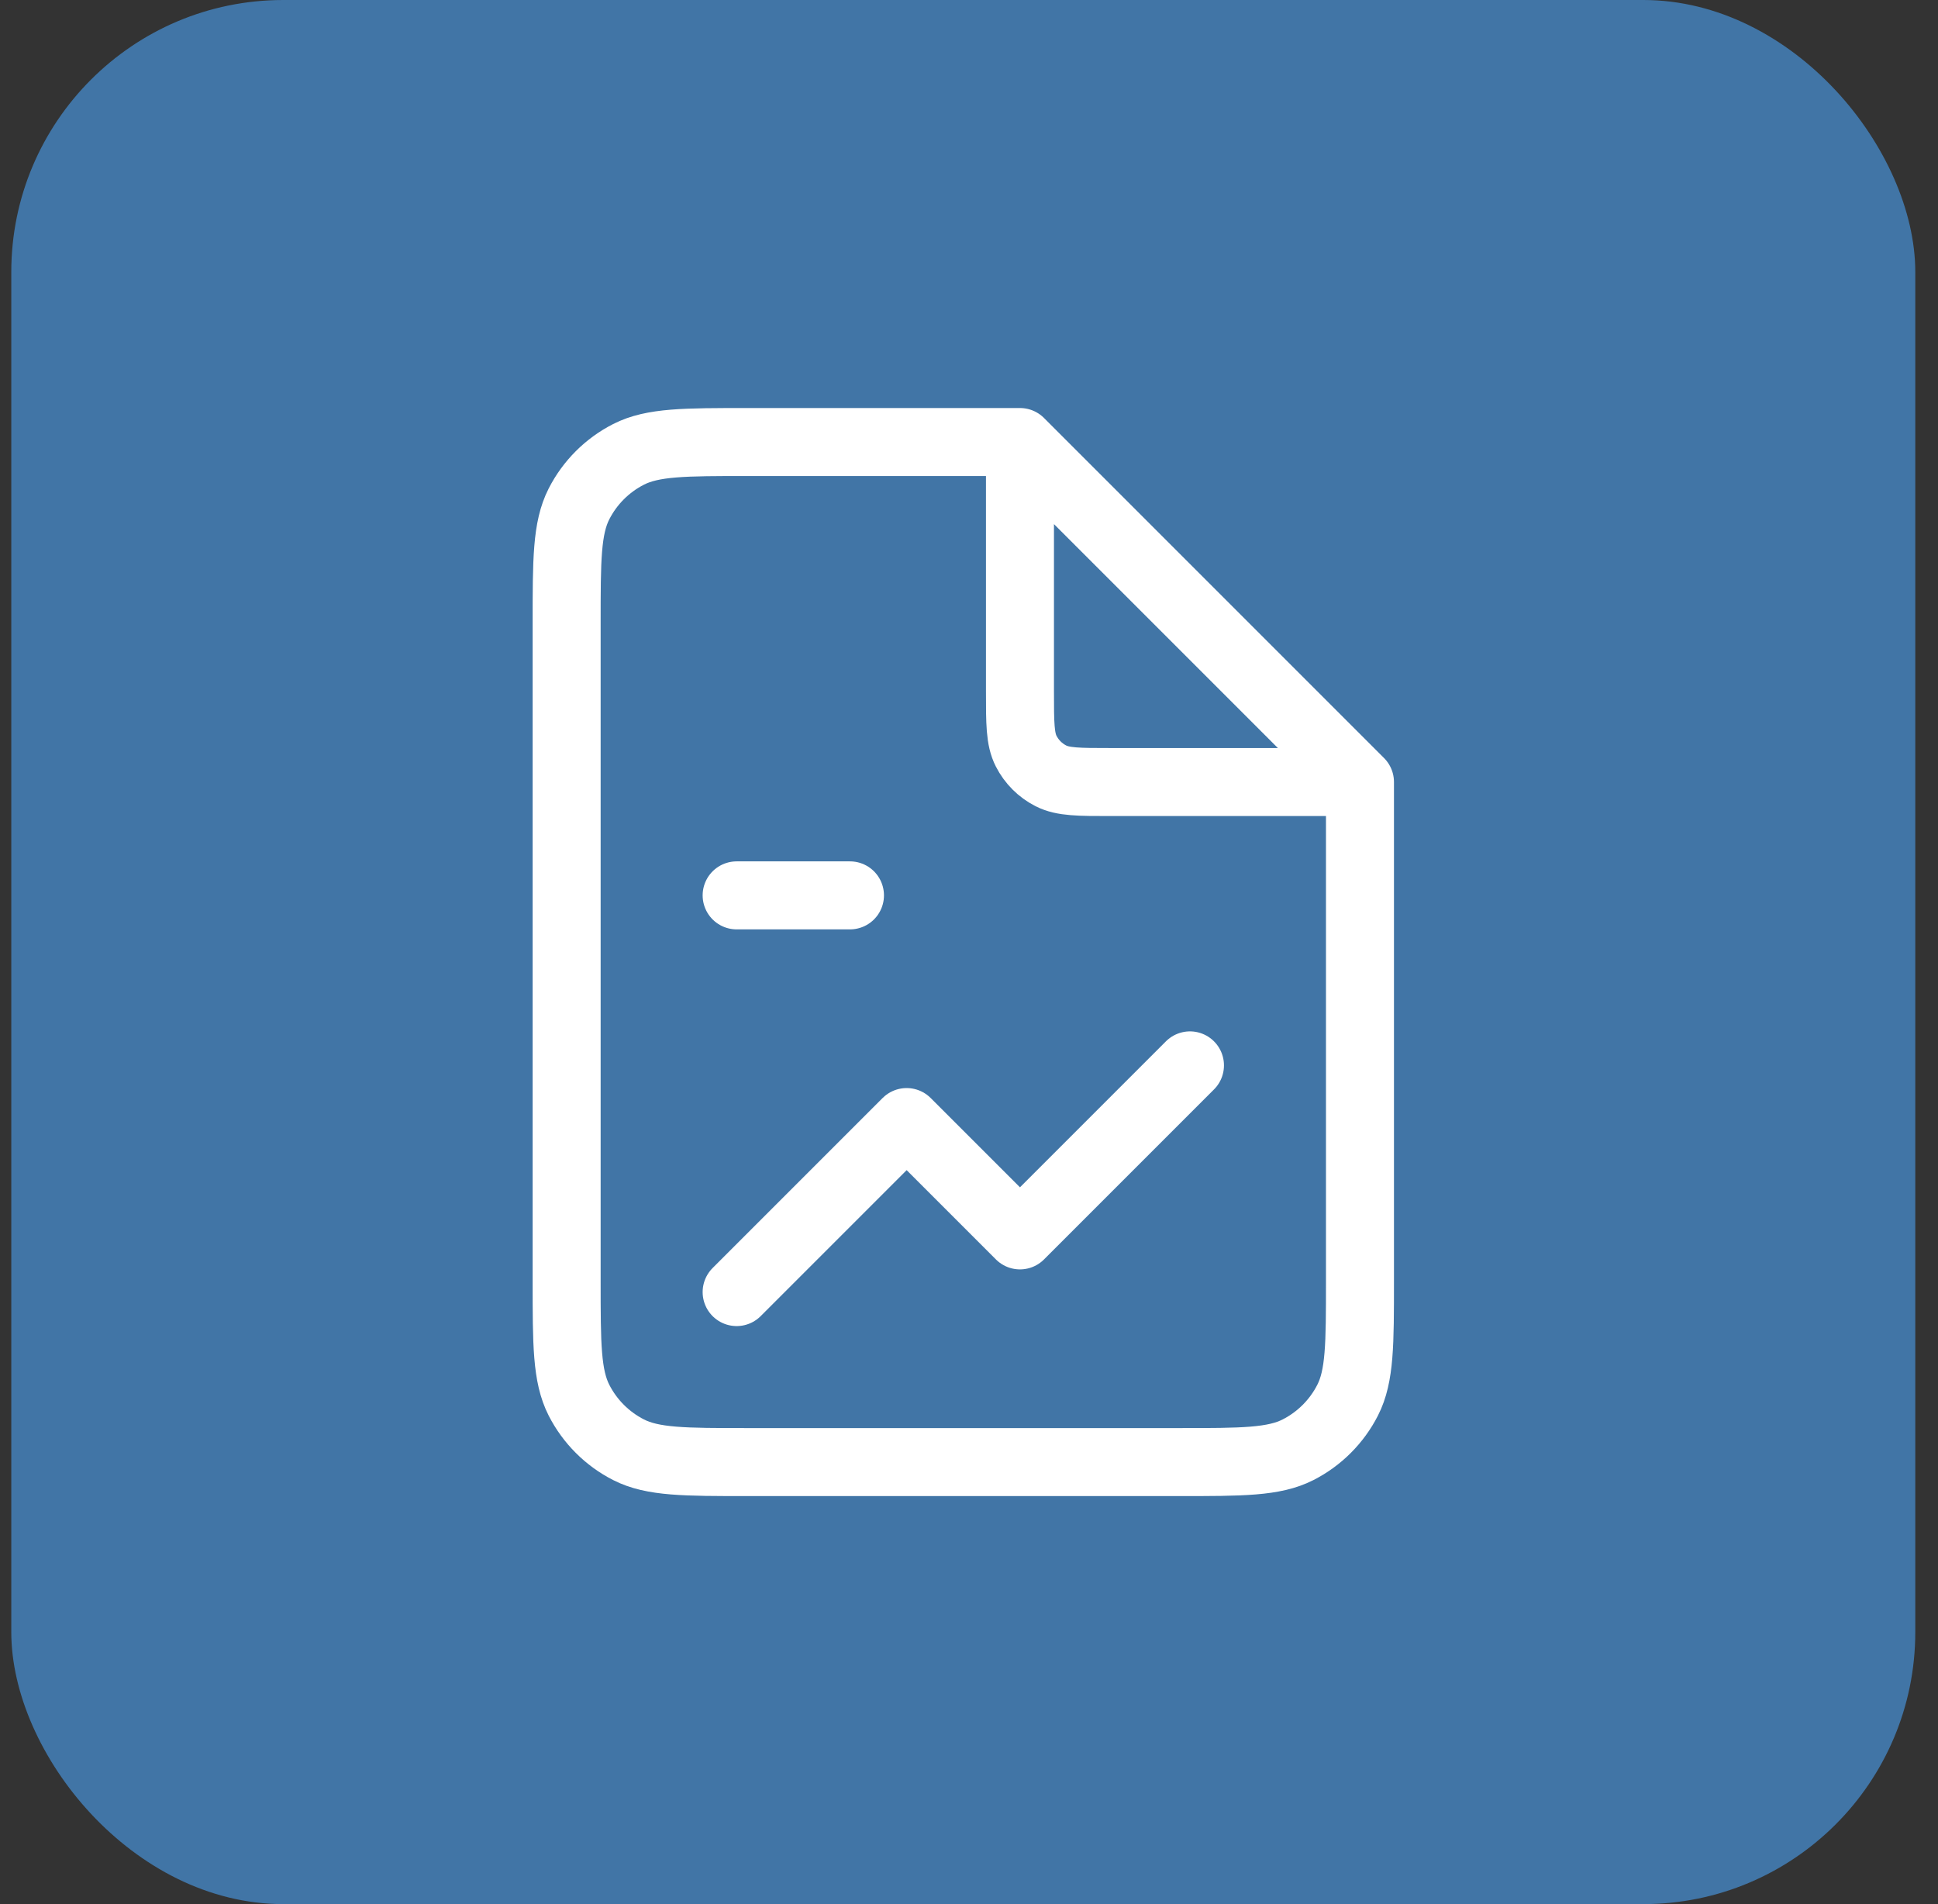 <svg width="57" height="56" viewBox="0 0 57 56" fill="none" xmlns="http://www.w3.org/2000/svg">
<rect x="0" y="0" width="57" height="56" fill="#333333" stroke="none"/>
<rect x="0.332" width="56" height="56" rx="8" fill="#4175A6"/>
<path d="M21.666 26.333H24.999M21.666 38L26.666 33L29.999 36.333L34.999 31.333M29.999 13H21.999C20.133 13 19.199 13 18.486 13.363C17.859 13.683 17.349 14.193 17.029 14.82C16.666 15.533 16.666 16.466 16.666 18.333V37.667C16.666 39.533 16.666 40.467 17.029 41.18C17.349 41.807 17.859 42.317 18.486 42.637C19.199 43 20.133 43 21.999 43H34.666C36.533 43 37.466 43 38.179 42.637C38.806 42.317 39.316 41.807 39.636 41.18C39.999 40.467 39.999 39.533 39.999 37.667V23M29.999 13L39.999 23M29.999 13V20.333C29.999 21.267 29.999 21.733 30.181 22.09C30.341 22.404 30.596 22.659 30.909 22.818C31.266 23 31.733 23 32.666 23H39.999" stroke="white" stroke-width="2" stroke-linecap="round" stroke-linejoin="round"/>
</svg>

